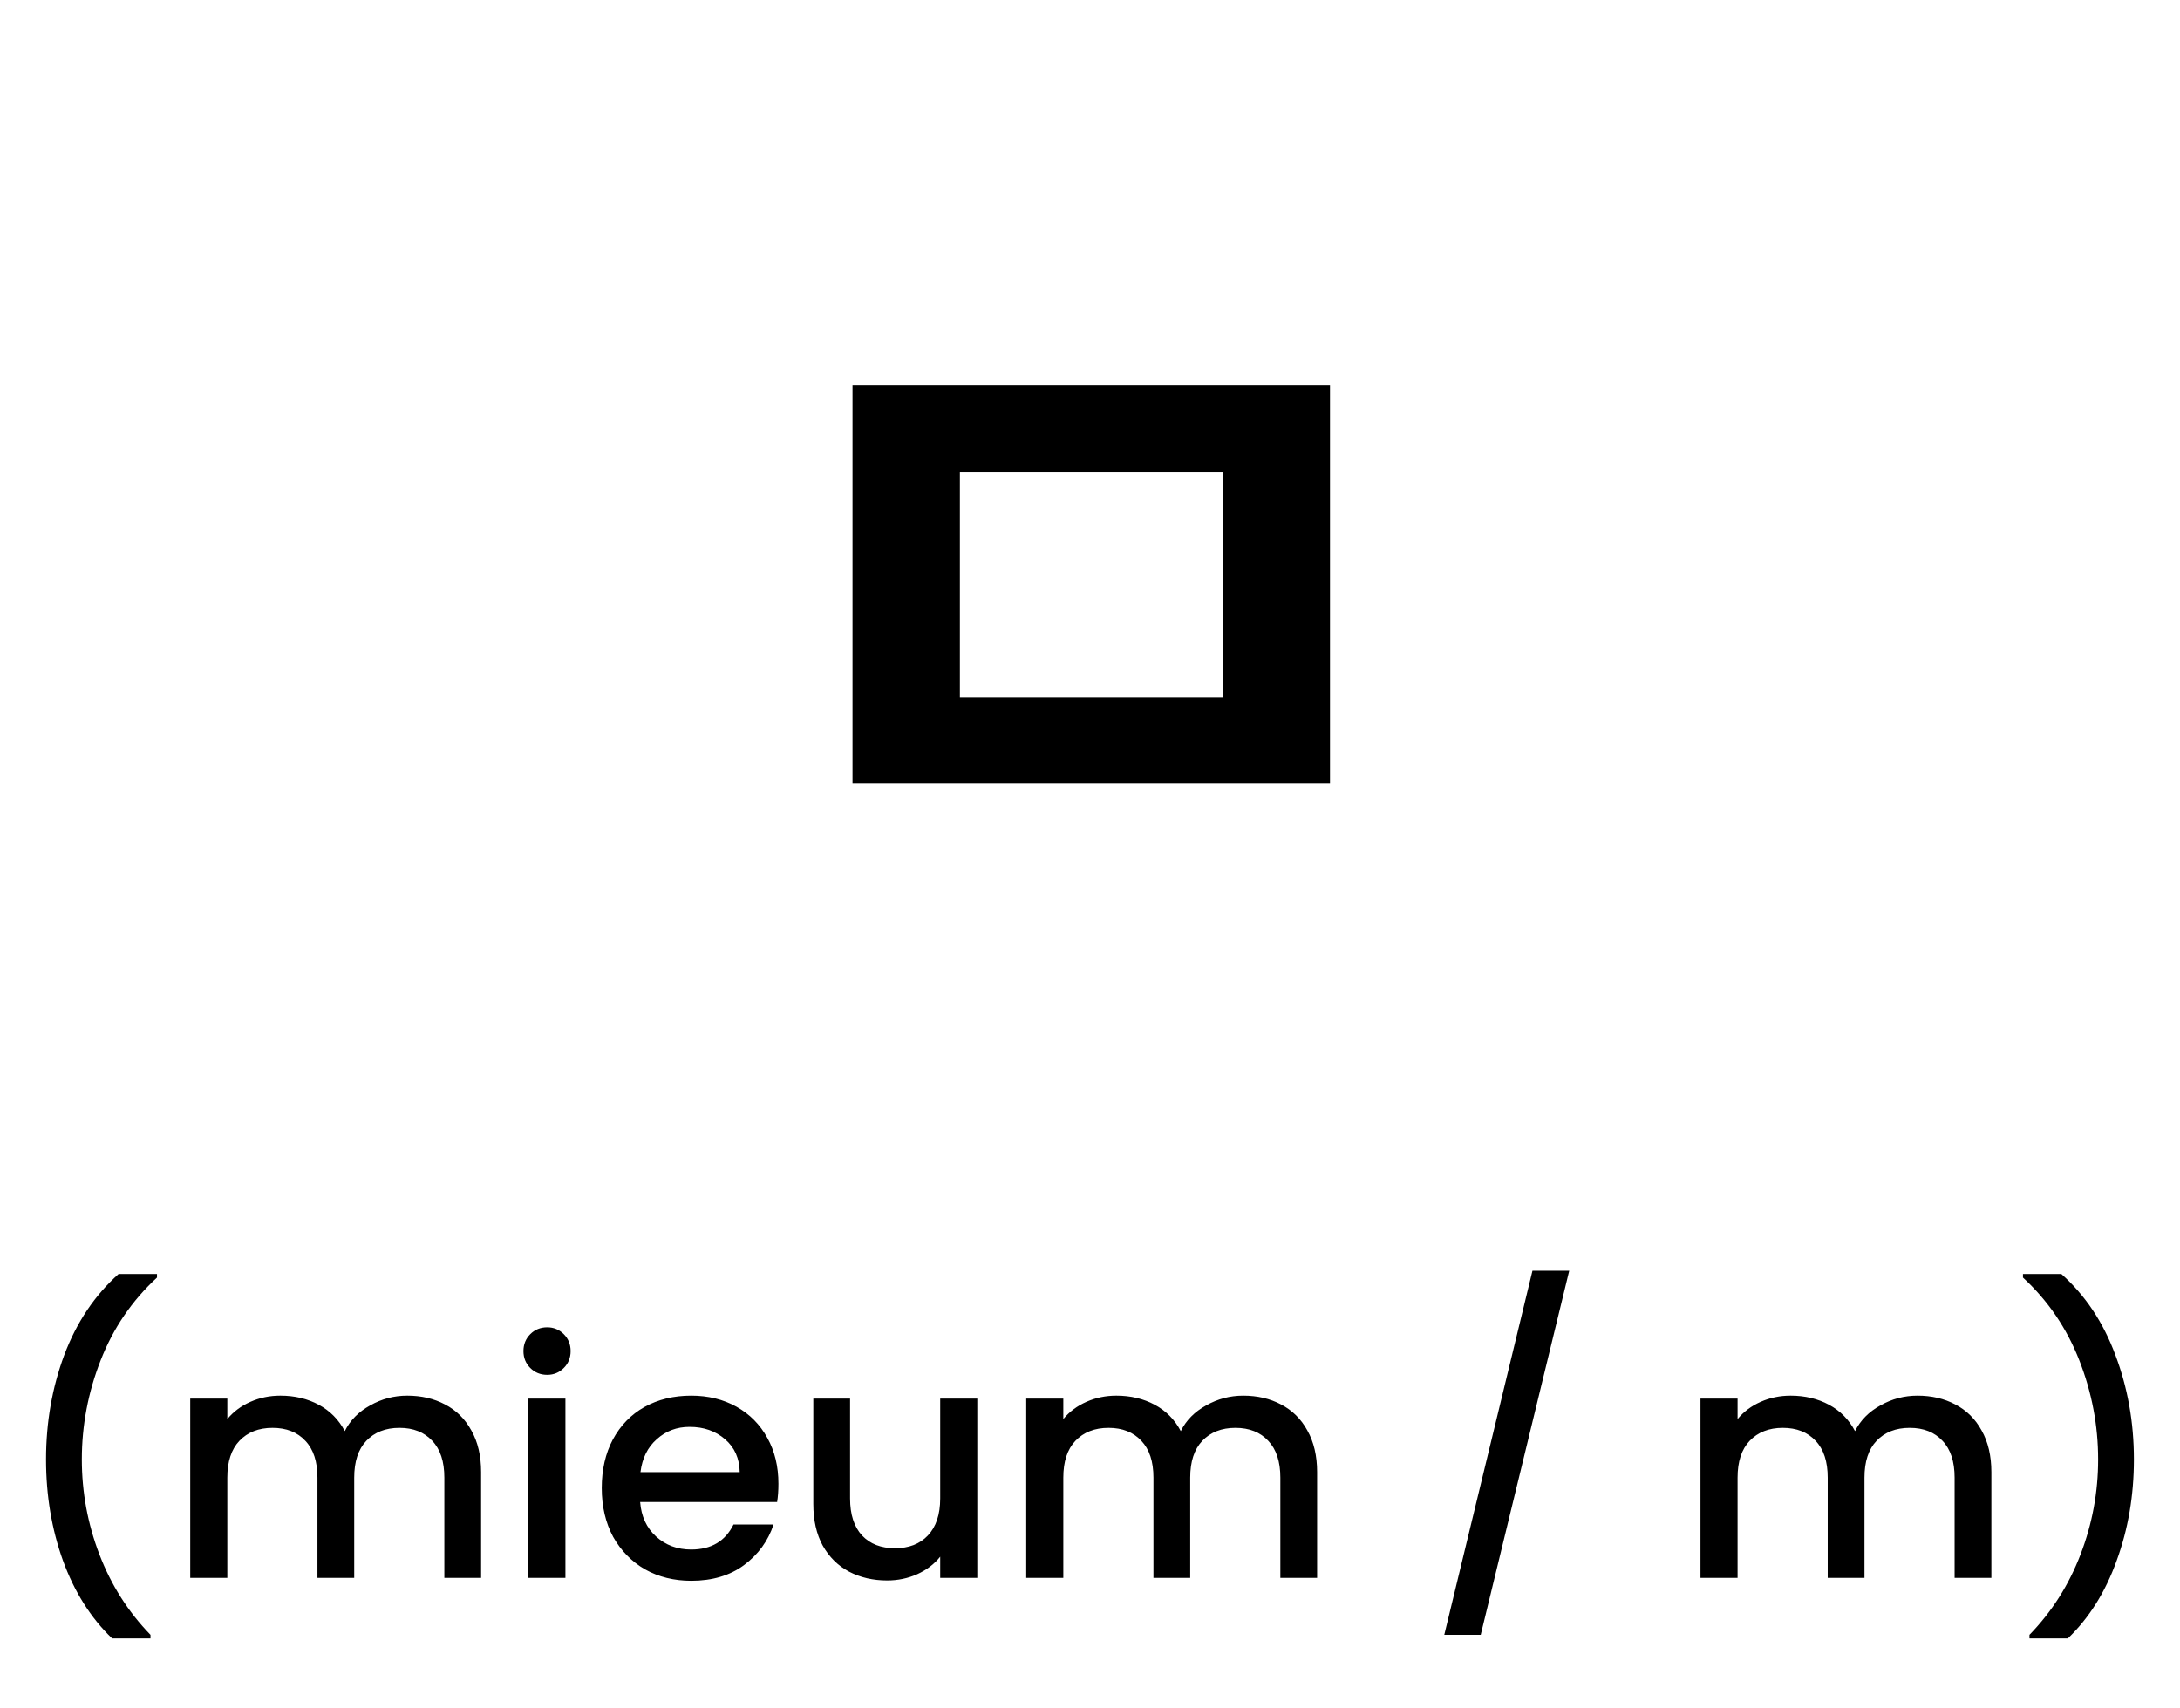 <svg width="134" height="105" viewBox="0 0 134 105" fill="none" xmlns="http://www.w3.org/2000/svg">
<path d="M52.402 23.7H81.752V48.15H52.402V23.7ZM75.152 29H59.002V42.9H75.152V29Z" fill="black"/>
<path d="M6.89 100.72C5.583 99.467 4.576 97.873 3.87 95.94C3.176 94.007 2.83 91.933 2.83 89.72C2.83 87.453 3.203 85.313 3.95 83.3C4.71 81.287 5.823 79.627 7.29 78.32H9.65V78.54C8.116 79.953 6.963 81.647 6.19 83.62C5.416 85.593 5.03 87.627 5.03 89.72C5.03 91.733 5.39 93.68 6.11 95.56C6.83 97.44 7.876 99.087 9.25 100.5V100.72H6.89ZM25.033 85.8C25.9 85.8 26.673 85.98 27.353 86.34C28.047 86.7 28.587 87.233 28.973 87.94C29.373 88.647 29.573 89.5 29.573 90.5V97H27.313V90.84C27.313 89.853 27.067 89.1 26.573 88.58C26.08 88.047 25.407 87.78 24.553 87.78C23.7 87.78 23.02 88.047 22.513 88.58C22.02 89.1 21.773 89.853 21.773 90.84V97H19.513V90.84C19.513 89.853 19.267 89.1 18.773 88.58C18.28 88.047 17.607 87.78 16.753 87.78C15.9 87.78 15.22 88.047 14.713 88.58C14.22 89.1 13.973 89.853 13.973 90.84V97H11.693V85.98H13.973V87.24C14.347 86.787 14.82 86.433 15.393 86.18C15.967 85.927 16.58 85.8 17.233 85.8C18.113 85.8 18.9 85.987 19.593 86.36C20.287 86.733 20.82 87.273 21.193 87.98C21.527 87.313 22.047 86.787 22.753 86.4C23.46 86 24.22 85.8 25.033 85.8ZM33.635 84.52C33.221 84.52 32.875 84.38 32.595 84.1C32.315 83.82 32.175 83.473 32.175 83.06C32.175 82.647 32.315 82.3 32.595 82.02C32.875 81.74 33.221 81.6 33.635 81.6C34.035 81.6 34.375 81.74 34.655 82.02C34.935 82.3 35.075 82.647 35.075 83.06C35.075 83.473 34.935 83.82 34.655 84.1C34.375 84.38 34.035 84.52 33.635 84.52ZM34.755 85.98V97H32.475V85.98H34.755ZM47.848 91.22C47.848 91.633 47.821 92.007 47.768 92.34H39.348C39.415 93.22 39.741 93.927 40.328 94.46C40.915 94.993 41.635 95.26 42.488 95.26C43.715 95.26 44.581 94.747 45.088 93.72H47.548C47.215 94.733 46.608 95.567 45.728 96.22C44.861 96.86 43.781 97.18 42.488 97.18C41.435 97.18 40.488 96.947 39.648 96.48C38.821 96 38.168 95.333 37.688 94.48C37.221 93.613 36.988 92.613 36.988 91.48C36.988 90.347 37.215 89.353 37.668 88.5C38.135 87.633 38.781 86.967 39.608 86.5C40.448 86.033 41.408 85.8 42.488 85.8C43.528 85.8 44.455 86.027 45.268 86.48C46.081 86.933 46.715 87.573 47.168 88.4C47.621 89.213 47.848 90.153 47.848 91.22ZM45.468 90.5C45.455 89.66 45.155 88.987 44.568 88.48C43.981 87.973 43.255 87.72 42.388 87.72C41.601 87.72 40.928 87.973 40.368 88.48C39.808 88.973 39.475 89.647 39.368 90.5H45.468ZM60.072 85.98V97H57.792V95.7C57.432 96.153 56.959 96.513 56.372 96.78C55.798 97.033 55.185 97.16 54.532 97.16C53.665 97.16 52.885 96.98 52.192 96.62C51.512 96.26 50.972 95.727 50.572 95.02C50.185 94.313 49.992 93.46 49.992 92.46V85.98H52.252V92.12C52.252 93.107 52.498 93.867 52.992 94.4C53.485 94.92 54.158 95.18 55.012 95.18C55.865 95.18 56.538 94.92 57.032 94.4C57.538 93.867 57.792 93.107 57.792 92.12V85.98H60.072ZM76.42 85.8C77.287 85.8 78.06 85.98 78.74 86.34C79.433 86.7 79.973 87.233 80.36 87.94C80.76 88.647 80.96 89.5 80.96 90.5V97H78.7V90.84C78.7 89.853 78.453 89.1 77.96 88.58C77.467 88.047 76.793 87.78 75.94 87.78C75.087 87.78 74.407 88.047 73.9 88.58C73.407 89.1 73.16 89.853 73.16 90.84V97H70.9V90.84C70.9 89.853 70.653 89.1 70.16 88.58C69.667 88.047 68.993 87.78 68.14 87.78C67.287 87.78 66.607 88.047 66.1 88.58C65.607 89.1 65.36 89.853 65.36 90.84V97H63.08V85.98H65.36V87.24C65.733 86.787 66.207 86.433 66.78 86.18C67.353 85.927 67.967 85.8 68.62 85.8C69.5 85.8 70.287 85.987 70.98 86.36C71.673 86.733 72.207 87.273 72.58 87.98C72.913 87.313 73.433 86.787 74.14 86.4C74.847 86 75.607 85.8 76.42 85.8ZM96.457 78.12L91.017 100.5H88.777L94.197 78.12H96.457ZM117.865 85.8C118.732 85.8 119.505 85.98 120.185 86.34C120.879 86.7 121.419 87.233 121.805 87.94C122.205 88.647 122.405 89.5 122.405 90.5V97H120.145V90.84C120.145 89.853 119.899 89.1 119.405 88.58C118.912 88.047 118.239 87.78 117.385 87.78C116.532 87.78 115.852 88.047 115.345 88.58C114.852 89.1 114.605 89.853 114.605 90.84V97H112.345V90.84C112.345 89.853 112.099 89.1 111.605 88.58C111.112 88.047 110.439 87.78 109.585 87.78C108.732 87.78 108.052 88.047 107.545 88.58C107.052 89.1 106.805 89.853 106.805 90.84V97H104.525V85.98H106.805V87.24C107.179 86.787 107.652 86.433 108.225 86.18C108.799 85.927 109.412 85.8 110.065 85.8C110.945 85.8 111.732 85.987 112.425 86.36C113.119 86.733 113.652 87.273 114.025 87.98C114.359 87.313 114.879 86.787 115.585 86.4C116.292 86 117.052 85.8 117.865 85.8ZM124.747 100.72V100.5C126.12 99.087 127.167 97.44 127.887 95.56C128.607 93.68 128.967 91.733 128.967 89.72C128.967 87.627 128.58 85.593 127.807 83.62C127.033 81.647 125.88 79.953 124.347 78.54V78.32H126.707C128.173 79.627 129.28 81.287 130.027 83.3C130.787 85.313 131.167 87.453 131.167 89.72C131.167 91.933 130.813 94.007 130.107 95.94C129.413 97.873 128.413 99.467 127.107 100.72H124.747Z" fill="black"/>
</svg>

